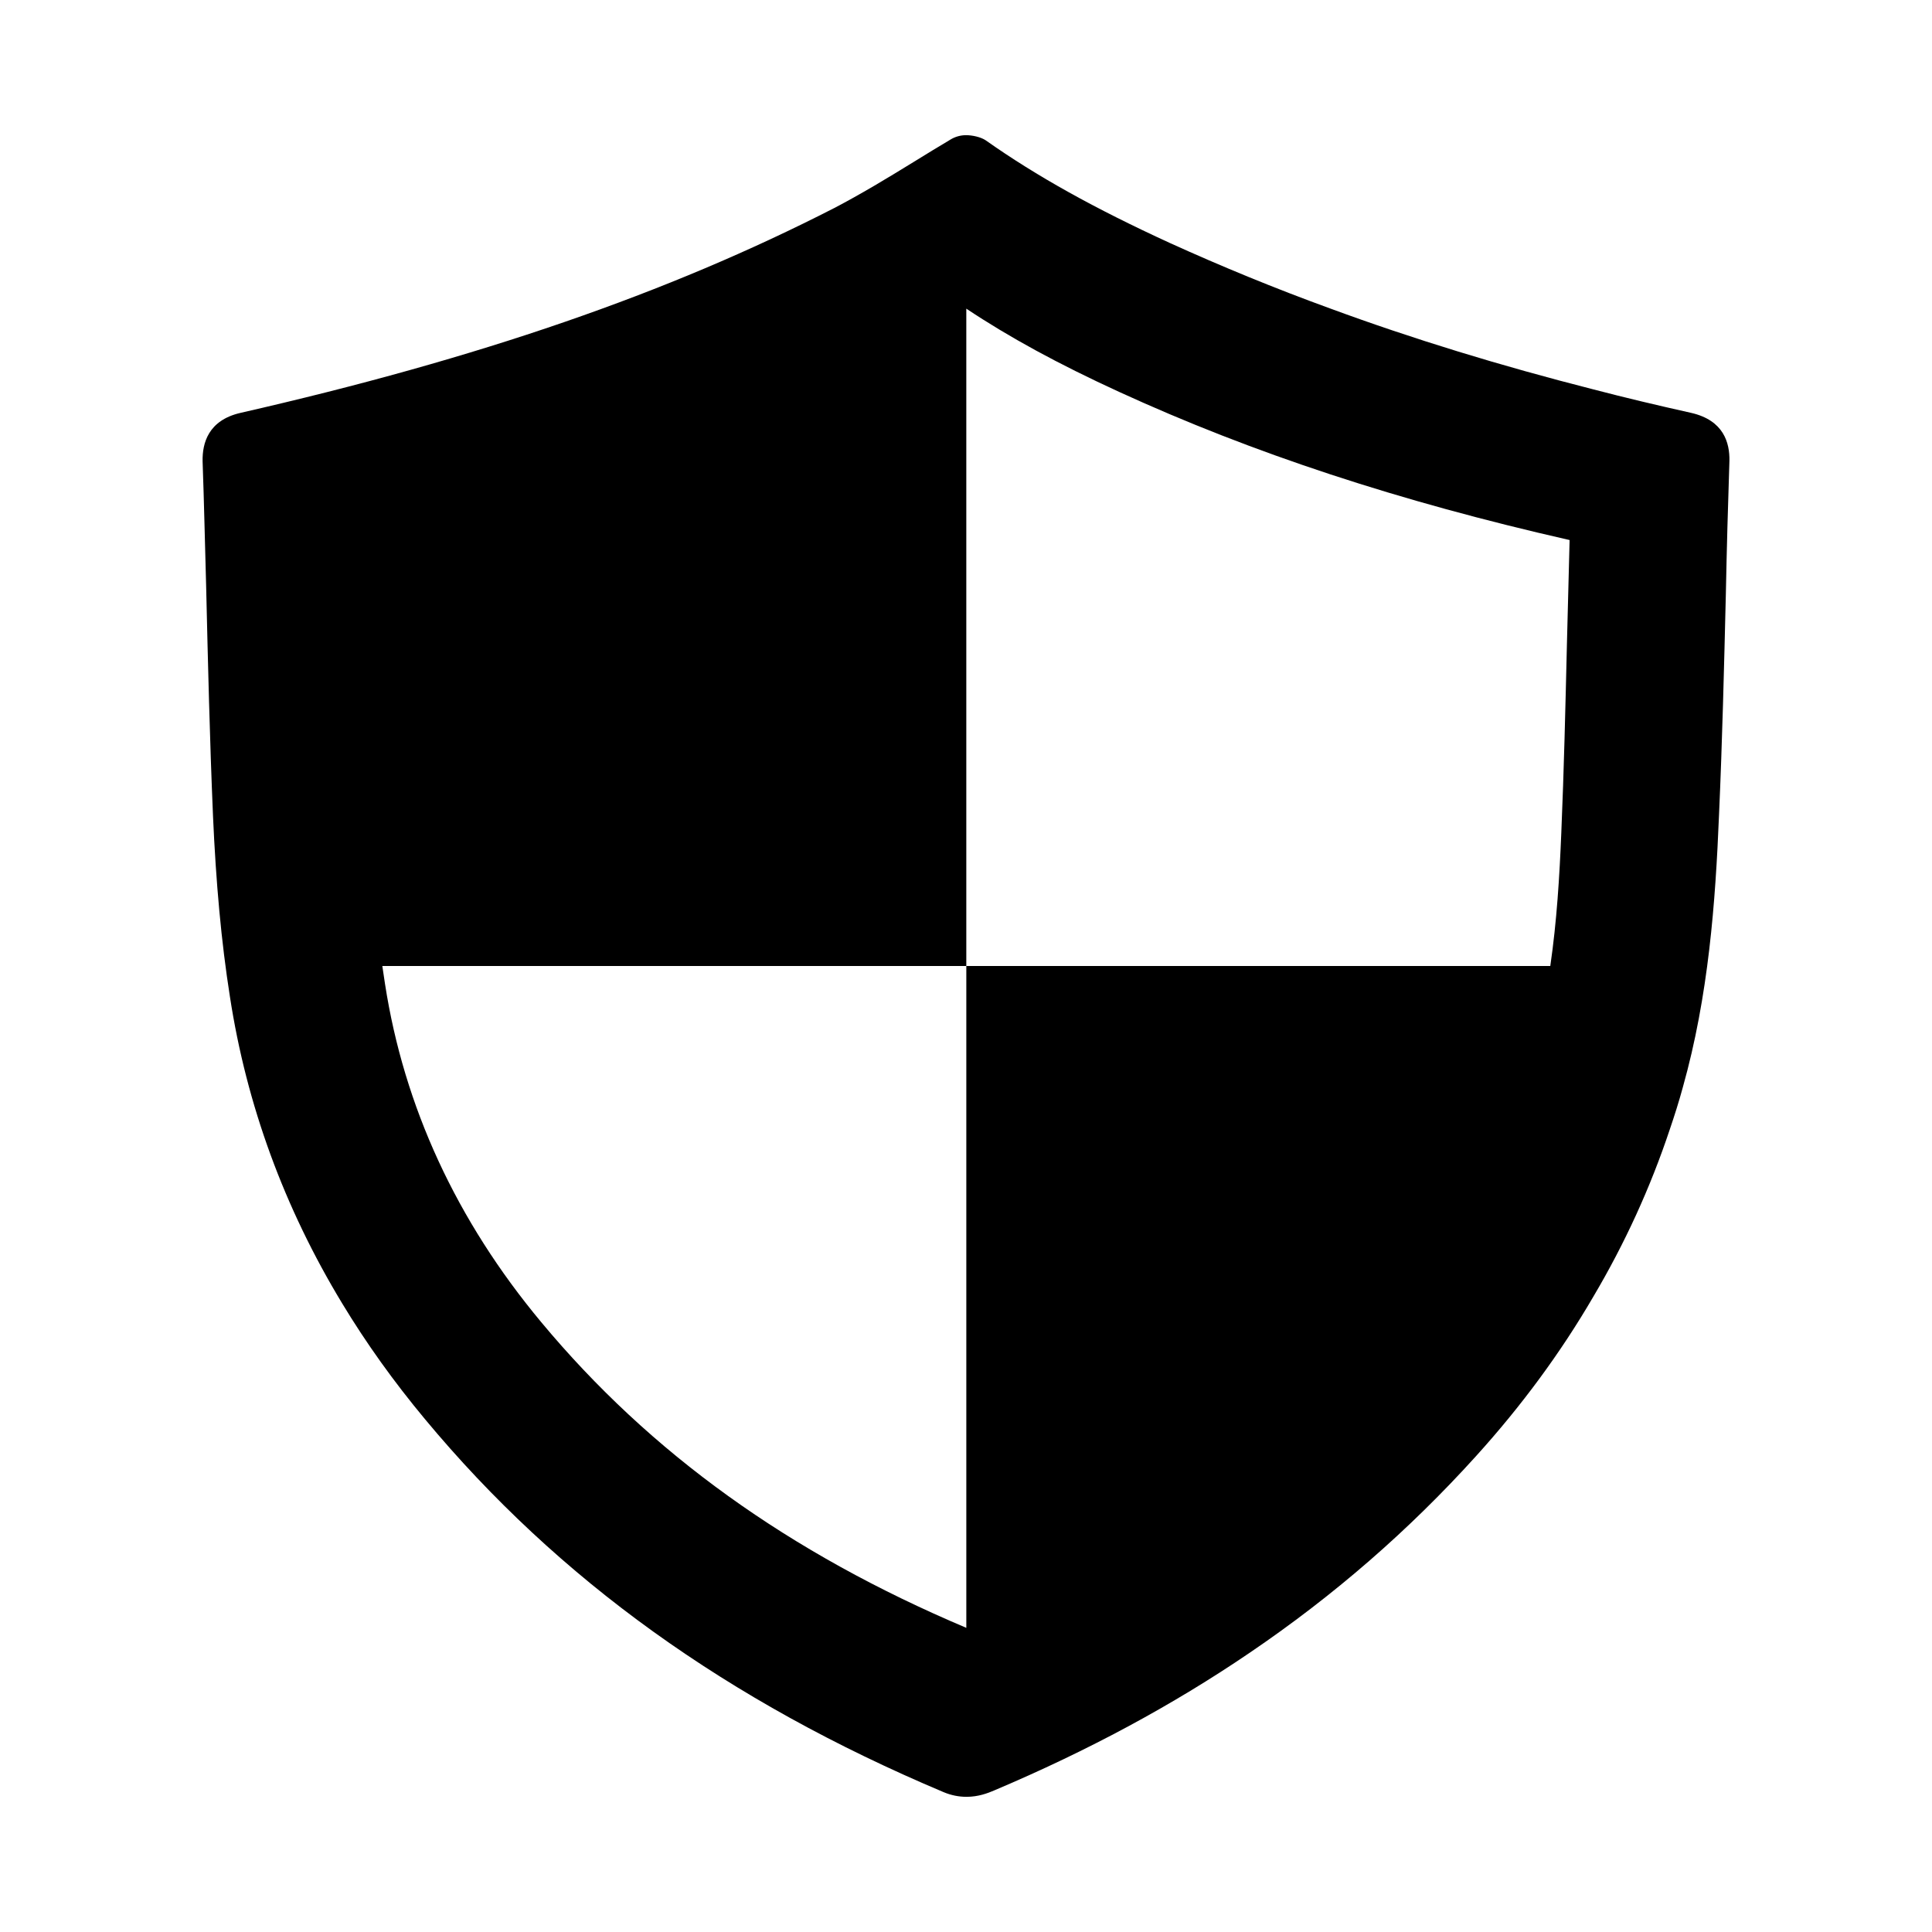 <?xml version="1.0" encoding="UTF-8"?>
<!-- The Best Svg Icon site in the world: iconSvg.co, Visit us! https://iconsvg.co -->
<svg fill="#000000" width="800px" height="800px" version="1.1" viewBox="144 144 512 512" xmlns="http://www.w3.org/2000/svg">
 <path d="m200.44 360.09c0.789 17.871 2.203 33.535 4.488 48.02 4.41 28.734 14.406 55.969 29.758 81.316 6.375 10.547 13.699 20.781 21.965 30.699 35.266 42.43 80.215 74.707 137.37 98.793 2.047 0.867 4.094 1.258 6.141 1.258 3.07 0 5.59-0.945 7.398-1.73 24.719-10.469 47.152-22.516 67.621-36.449 22.277-15.113 42.195-32.434 59.984-52.113 12.043-13.305 22.434-27.395 31.094-42.273 8.344-14.09 15.113-28.891 20.23-44.242 1.258-3.699 2.441-7.398 3.465-11.18 6.848-24.324 8.66-49.121 9.605-72.266 0.867-19.523 1.34-39.047 1.812-58.648 0.234-11.73 0.551-23.457 0.945-35.188 0.078-4.723-1.496-10.707-10.156-12.676-8.816-1.969-17.477-4.016-25.898-6.219-24.719-6.297-47.863-13.383-69.668-21.41-14.719-5.352-28.891-11.18-42.586-17.398-19.918-9.133-35.344-17.711-48.727-27.16-1.348-0.93-3.629-1.402-5.281-1.402-1.418 0-2.832 0.395-4.016 1.102-3.305 1.969-6.535 3.938-9.84 5.984-7.164 4.41-13.934 8.5-21.02 12.203-44.242 22.672-94.309 39.91-157.44 54.316-8.5 1.969-10.074 8.027-9.996 12.754 0.395 11.098 0.629 22.199 0.945 33.297 0.473 20.152 0.945 40.383 1.809 60.613zm199.64 39.914v-174.21c11.336 7.559 24.324 14.641 40.461 22.043 35.344 16.215 74.312 29.047 119.42 39.281-0.234 9.133-0.473 18.262-0.707 27.473-0.395 16.688-0.789 33.457-1.496 50.223-0.473 11.414-1.18 23.301-2.914 35.188l-154.76 0.004v175.39c-46.918-19.836-83.758-46.289-112.65-81.004-22.434-26.922-36.367-57.07-41.406-89.664-0.234-1.574-0.473-3.148-0.707-4.723z"/>
</svg>